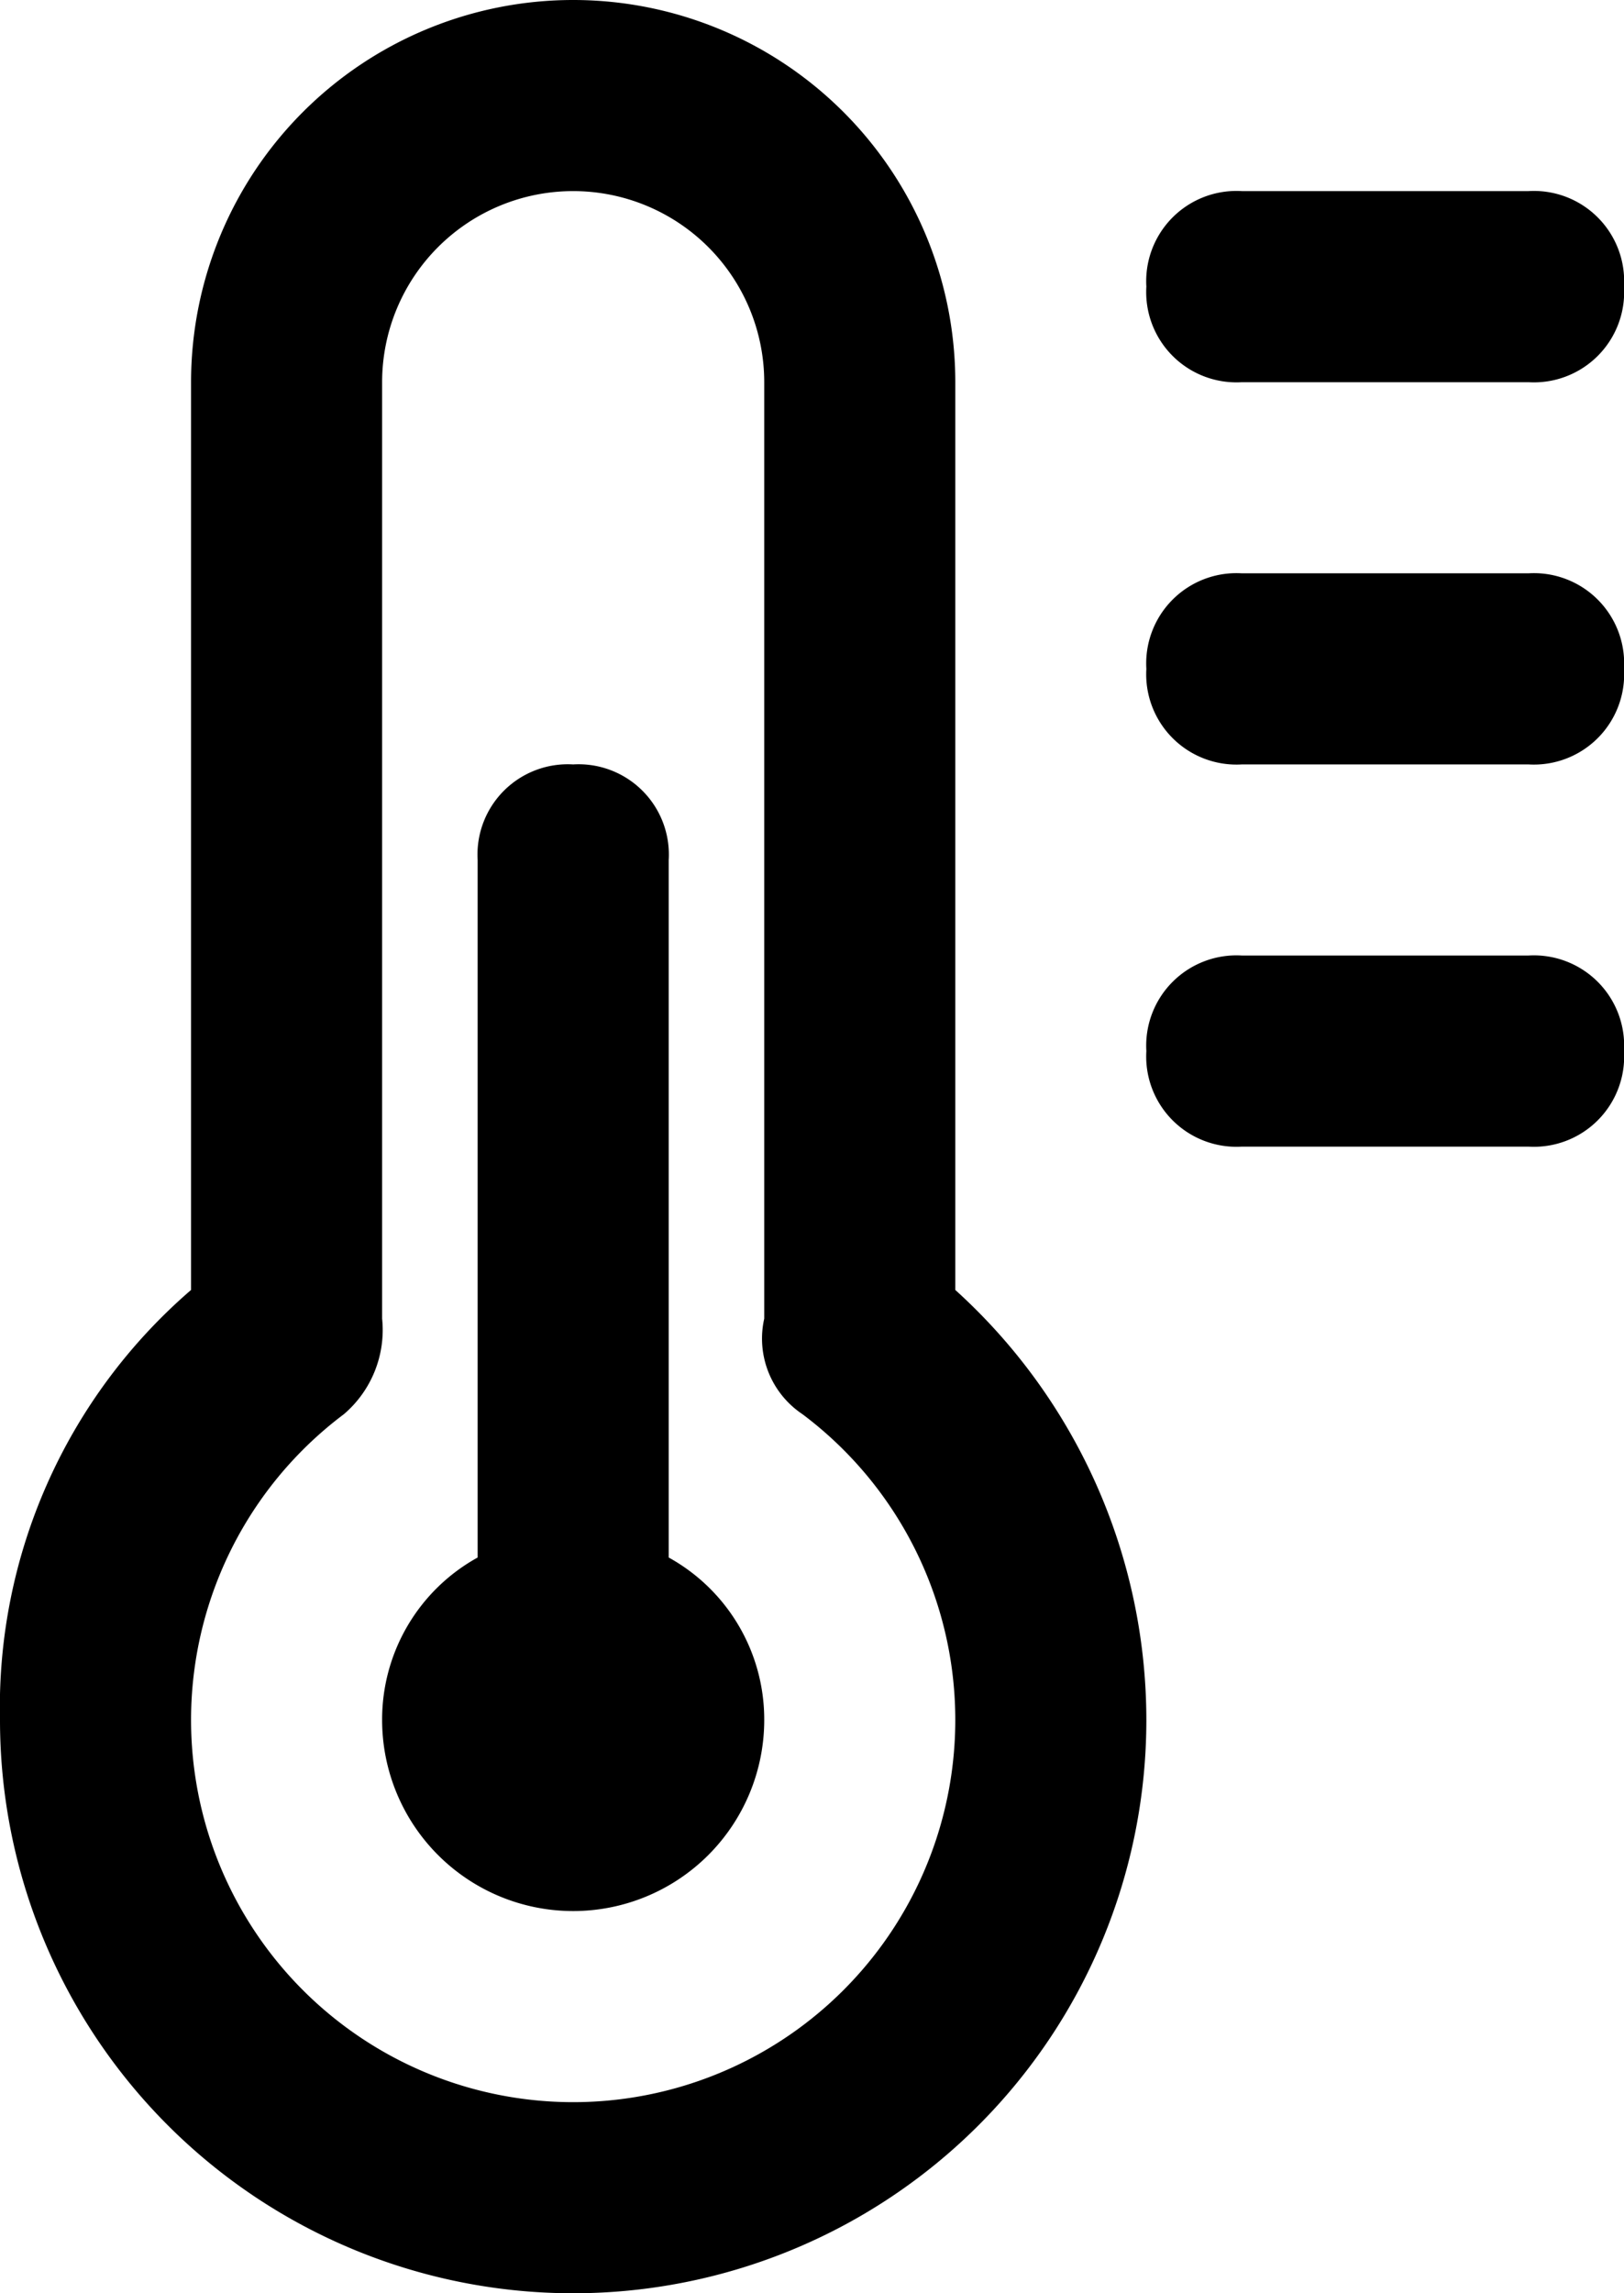 <svg id="thermometer-24px" xmlns="http://www.w3.org/2000/svg" width="17" height="24" viewBox="0 0 17 24">
  <path id="thermometer-24px-2" data-name="thermometer-24px" d="M10,13.5V4A4,4,0,0,0,2,4v9.5A5.765,5.765,0,0,0,0,18a6,6,0,0,0,12,0A6.071,6.071,0,0,0,10,13.5ZM6,22a4,4,0,0,1-2.4-7.2,1.159,1.159,0,0,0,.4-1V4A2,2,0,0,1,8,4v9.8a.951.951,0,0,0,.4,1A4,4,0,0,1,6,22Zm2-4a2,2,0,0,1-4,0,1.936,1.936,0,0,1,1-1.7V9A.945.945,0,0,1,6,8,.945.945,0,0,1,7,9v7.3A1.936,1.936,0,0,1,8,18ZM12,3a.945.945,0,0,1,1-1h3a.945.945,0,0,1,1,1,.945.945,0,0,1-1,1H13A.945.945,0,0,1,12,3Zm5,4a.945.945,0,0,1-1,1H13a.945.945,0,0,1-1-1,.945.945,0,0,1,1-1h3A.945.945,0,0,1,17,7Zm0,4a.945.945,0,0,1-1,1H13a.945.945,0,0,1-1-1,.945.945,0,0,1,1-1h3A.945.945,0,0,1,17,11Z"/>
</svg>

